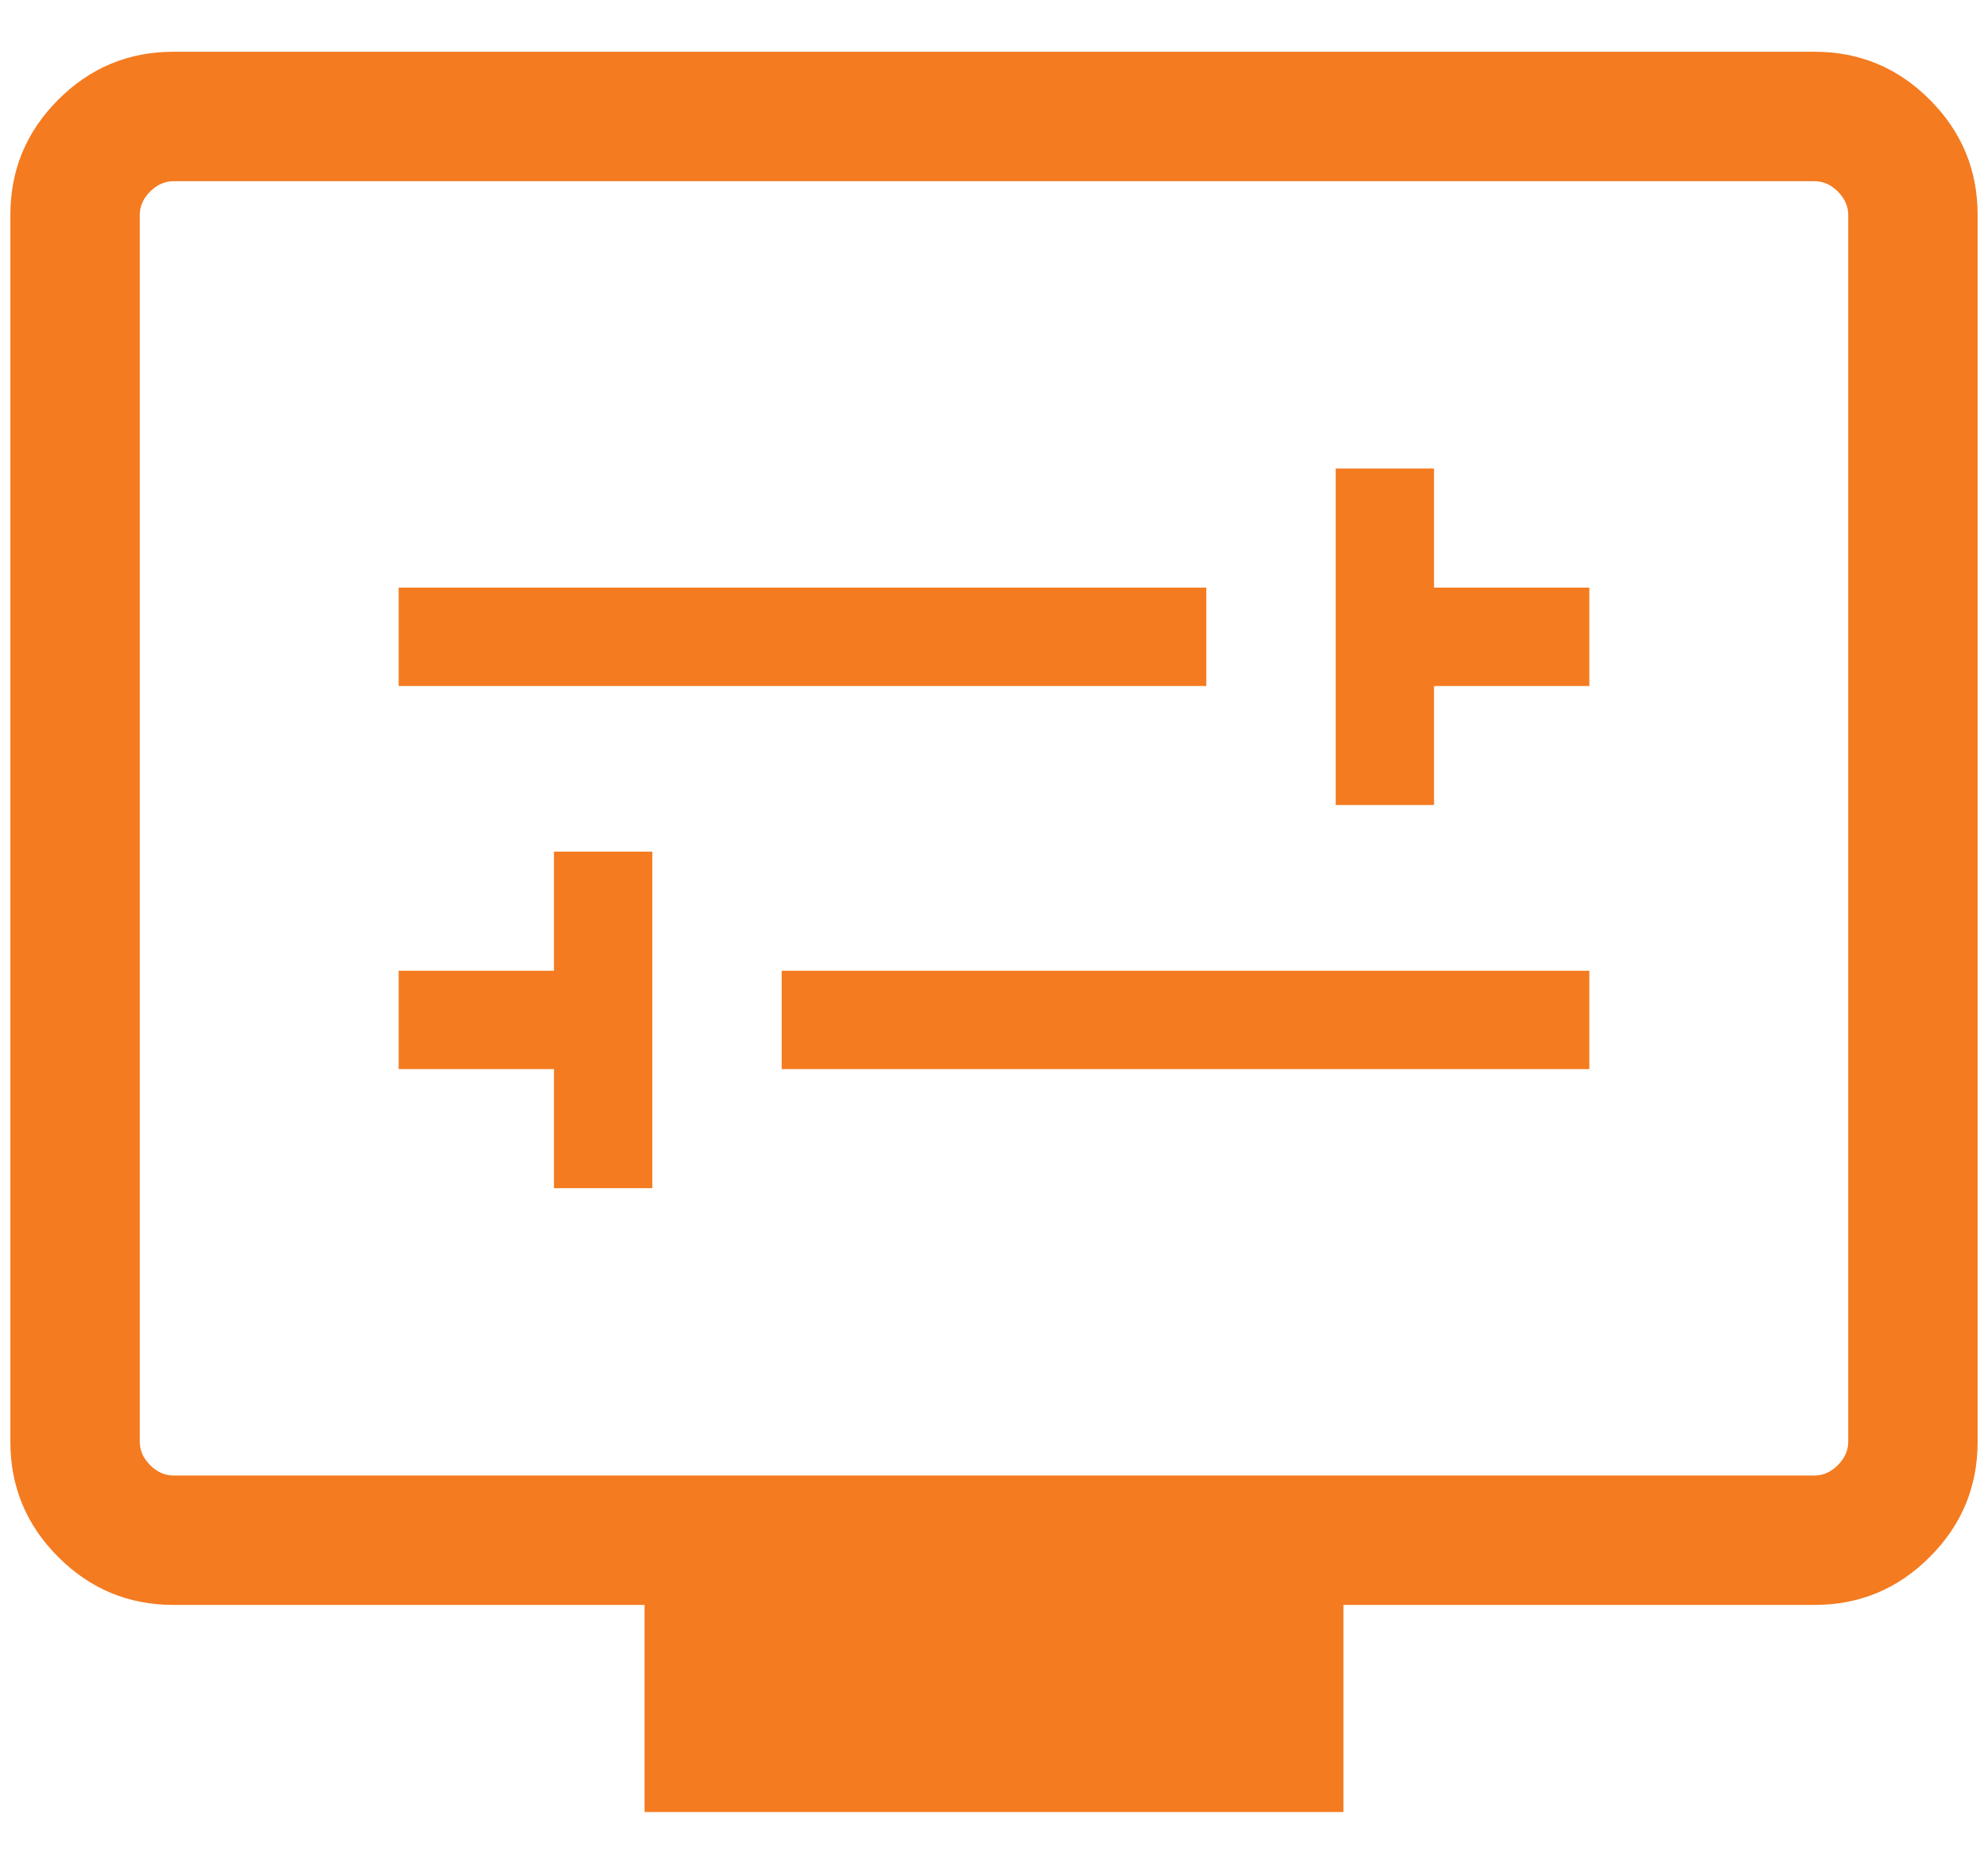 <?xml version="1.0" encoding="UTF-8"?>
<svg xmlns="http://www.w3.org/2000/svg" width="32" height="30" viewBox="0 0 32 30" fill="none">
  <path d="M8.917 19.125H10.5V13.708H8.917V15.625H6.417V17.208H8.917V19.125ZM12.583 17.208H25.583V15.625H12.583V17.208ZM21.5 12.958H23.083V11.042H25.583V9.458H23.083V7.542H21.5V12.958ZM6.417 11.042H19.417V9.458H6.417V11.042ZM10.375 29.167V25.833H2.792C2.069 25.833 1.451 25.576 0.938 25.062C0.424 24.549 0.167 23.931 0.167 23.208V3.458C0.167 2.736 0.424 2.118 0.938 1.604C1.451 1.09 2.069 0.833 2.792 0.833H29.208C29.931 0.833 30.549 1.09 31.062 1.604C31.576 2.118 31.833 2.736 31.833 3.458V23.208C31.833 23.931 31.576 24.549 31.062 25.062C30.549 25.576 29.931 25.833 29.208 25.833H21.625V29.167H10.375ZM2.792 23.75H29.208C29.347 23.75 29.472 23.694 29.583 23.583C29.694 23.472 29.75 23.347 29.75 23.208V3.458C29.75 3.319 29.694 3.194 29.583 3.083C29.472 2.972 29.347 2.917 29.208 2.917H2.792C2.653 2.917 2.528 2.972 2.417 3.083C2.306 3.194 2.25 3.319 2.25 3.458V23.208C2.25 23.347 2.306 23.472 2.417 23.583C2.528 23.694 2.653 23.75 2.792 23.75Z" fill="#F47B20"></path>
</svg>
